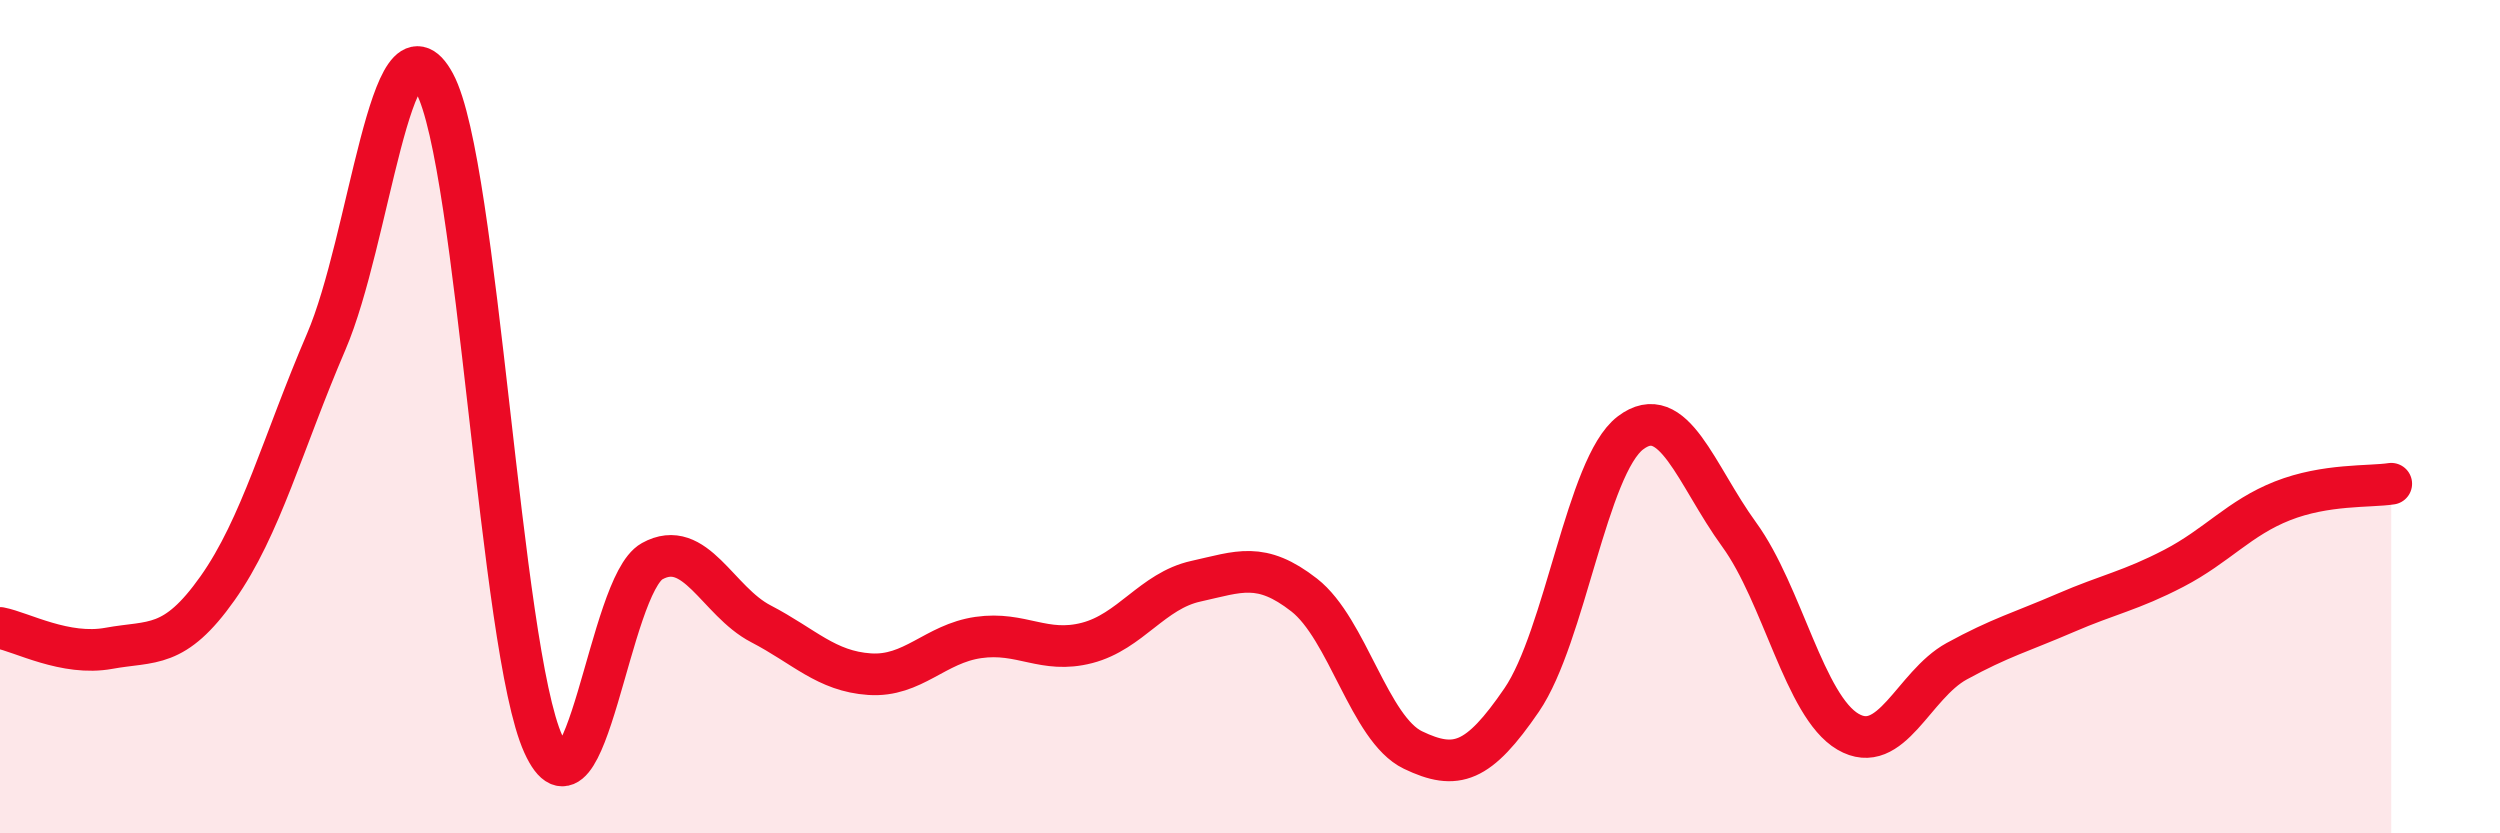 
    <svg width="60" height="20" viewBox="0 0 60 20" xmlns="http://www.w3.org/2000/svg">
      <path
        d="M 0,15.07 C 0.52,15.17 1.57,15.75 2.61,15.56 C 3.65,15.37 4.18,15.59 5.22,14.12 C 6.26,12.65 6.79,10.62 7.83,8.2 C 8.87,5.78 9.39,0.07 10.43,2 C 11.47,3.93 12,15.57 13.04,17.86 C 14.08,20.15 14.61,14.05 15.65,13.47 C 16.69,12.89 17.22,14.43 18.26,14.97 C 19.3,15.51 19.83,16.11 20.87,16.18 C 21.91,16.25 22.44,15.45 23.48,15.3 C 24.52,15.15 25.05,15.7 26.09,15.43 C 27.13,15.16 27.66,14.18 28.7,13.95 C 29.74,13.72 30.26,13.47 31.3,14.28 C 32.34,15.09 32.87,17.5 33.91,18 C 34.95,18.5 35.48,18.32 36.52,16.8 C 37.56,15.28 38.09,11.18 39.13,10.39 C 40.17,9.6 40.7,11.4 41.74,12.83 C 42.78,14.26 43.31,16.95 44.35,17.56 C 45.39,18.17 45.92,16.44 46.96,15.87 C 48,15.3 48.53,15.16 49.57,14.71 C 50.61,14.26 51.13,14.18 52.17,13.64 C 53.21,13.1 53.74,12.43 54.78,12.02 C 55.82,11.61 56.87,11.69 57.39,11.61L57.39 20L0 20Z"
        fill="#EB0A25"
        opacity="0.1"
        stroke-linecap="round"
        stroke-linejoin="round"
      />
      <path
        d="M 0,15.07 C 0.52,15.17 1.57,15.75 2.61,15.56 C 3.65,15.37 4.18,15.59 5.22,14.12 C 6.26,12.65 6.79,10.62 7.83,8.2 C 8.87,5.78 9.39,0.07 10.43,2 C 11.47,3.93 12,15.57 13.04,17.86 C 14.08,20.15 14.61,14.05 15.65,13.47 C 16.69,12.89 17.22,14.43 18.26,14.97 C 19.3,15.51 19.83,16.11 20.87,16.18 C 21.91,16.25 22.44,15.45 23.48,15.3 C 24.52,15.15 25.05,15.7 26.09,15.43 C 27.13,15.16 27.66,14.18 28.7,13.95 C 29.74,13.72 30.26,13.47 31.3,14.28 C 32.34,15.09 32.87,17.5 33.91,18 C 34.95,18.5 35.48,18.32 36.52,16.8 C 37.56,15.28 38.09,11.18 39.13,10.39 C 40.17,9.6 40.7,11.4 41.74,12.83 C 42.78,14.26 43.31,16.95 44.35,17.56 C 45.39,18.17 45.92,16.44 46.96,15.87 C 48,15.3 48.53,15.16 49.57,14.71 C 50.61,14.26 51.13,14.18 52.17,13.64 C 53.21,13.1 53.74,12.43 54.78,12.02 C 55.82,11.61 56.87,11.69 57.39,11.61"
        stroke="#EB0A25"
        stroke-width="1"
        fill="none"
        stroke-linecap="round"
        stroke-linejoin="round"
      />
    </svg>
  